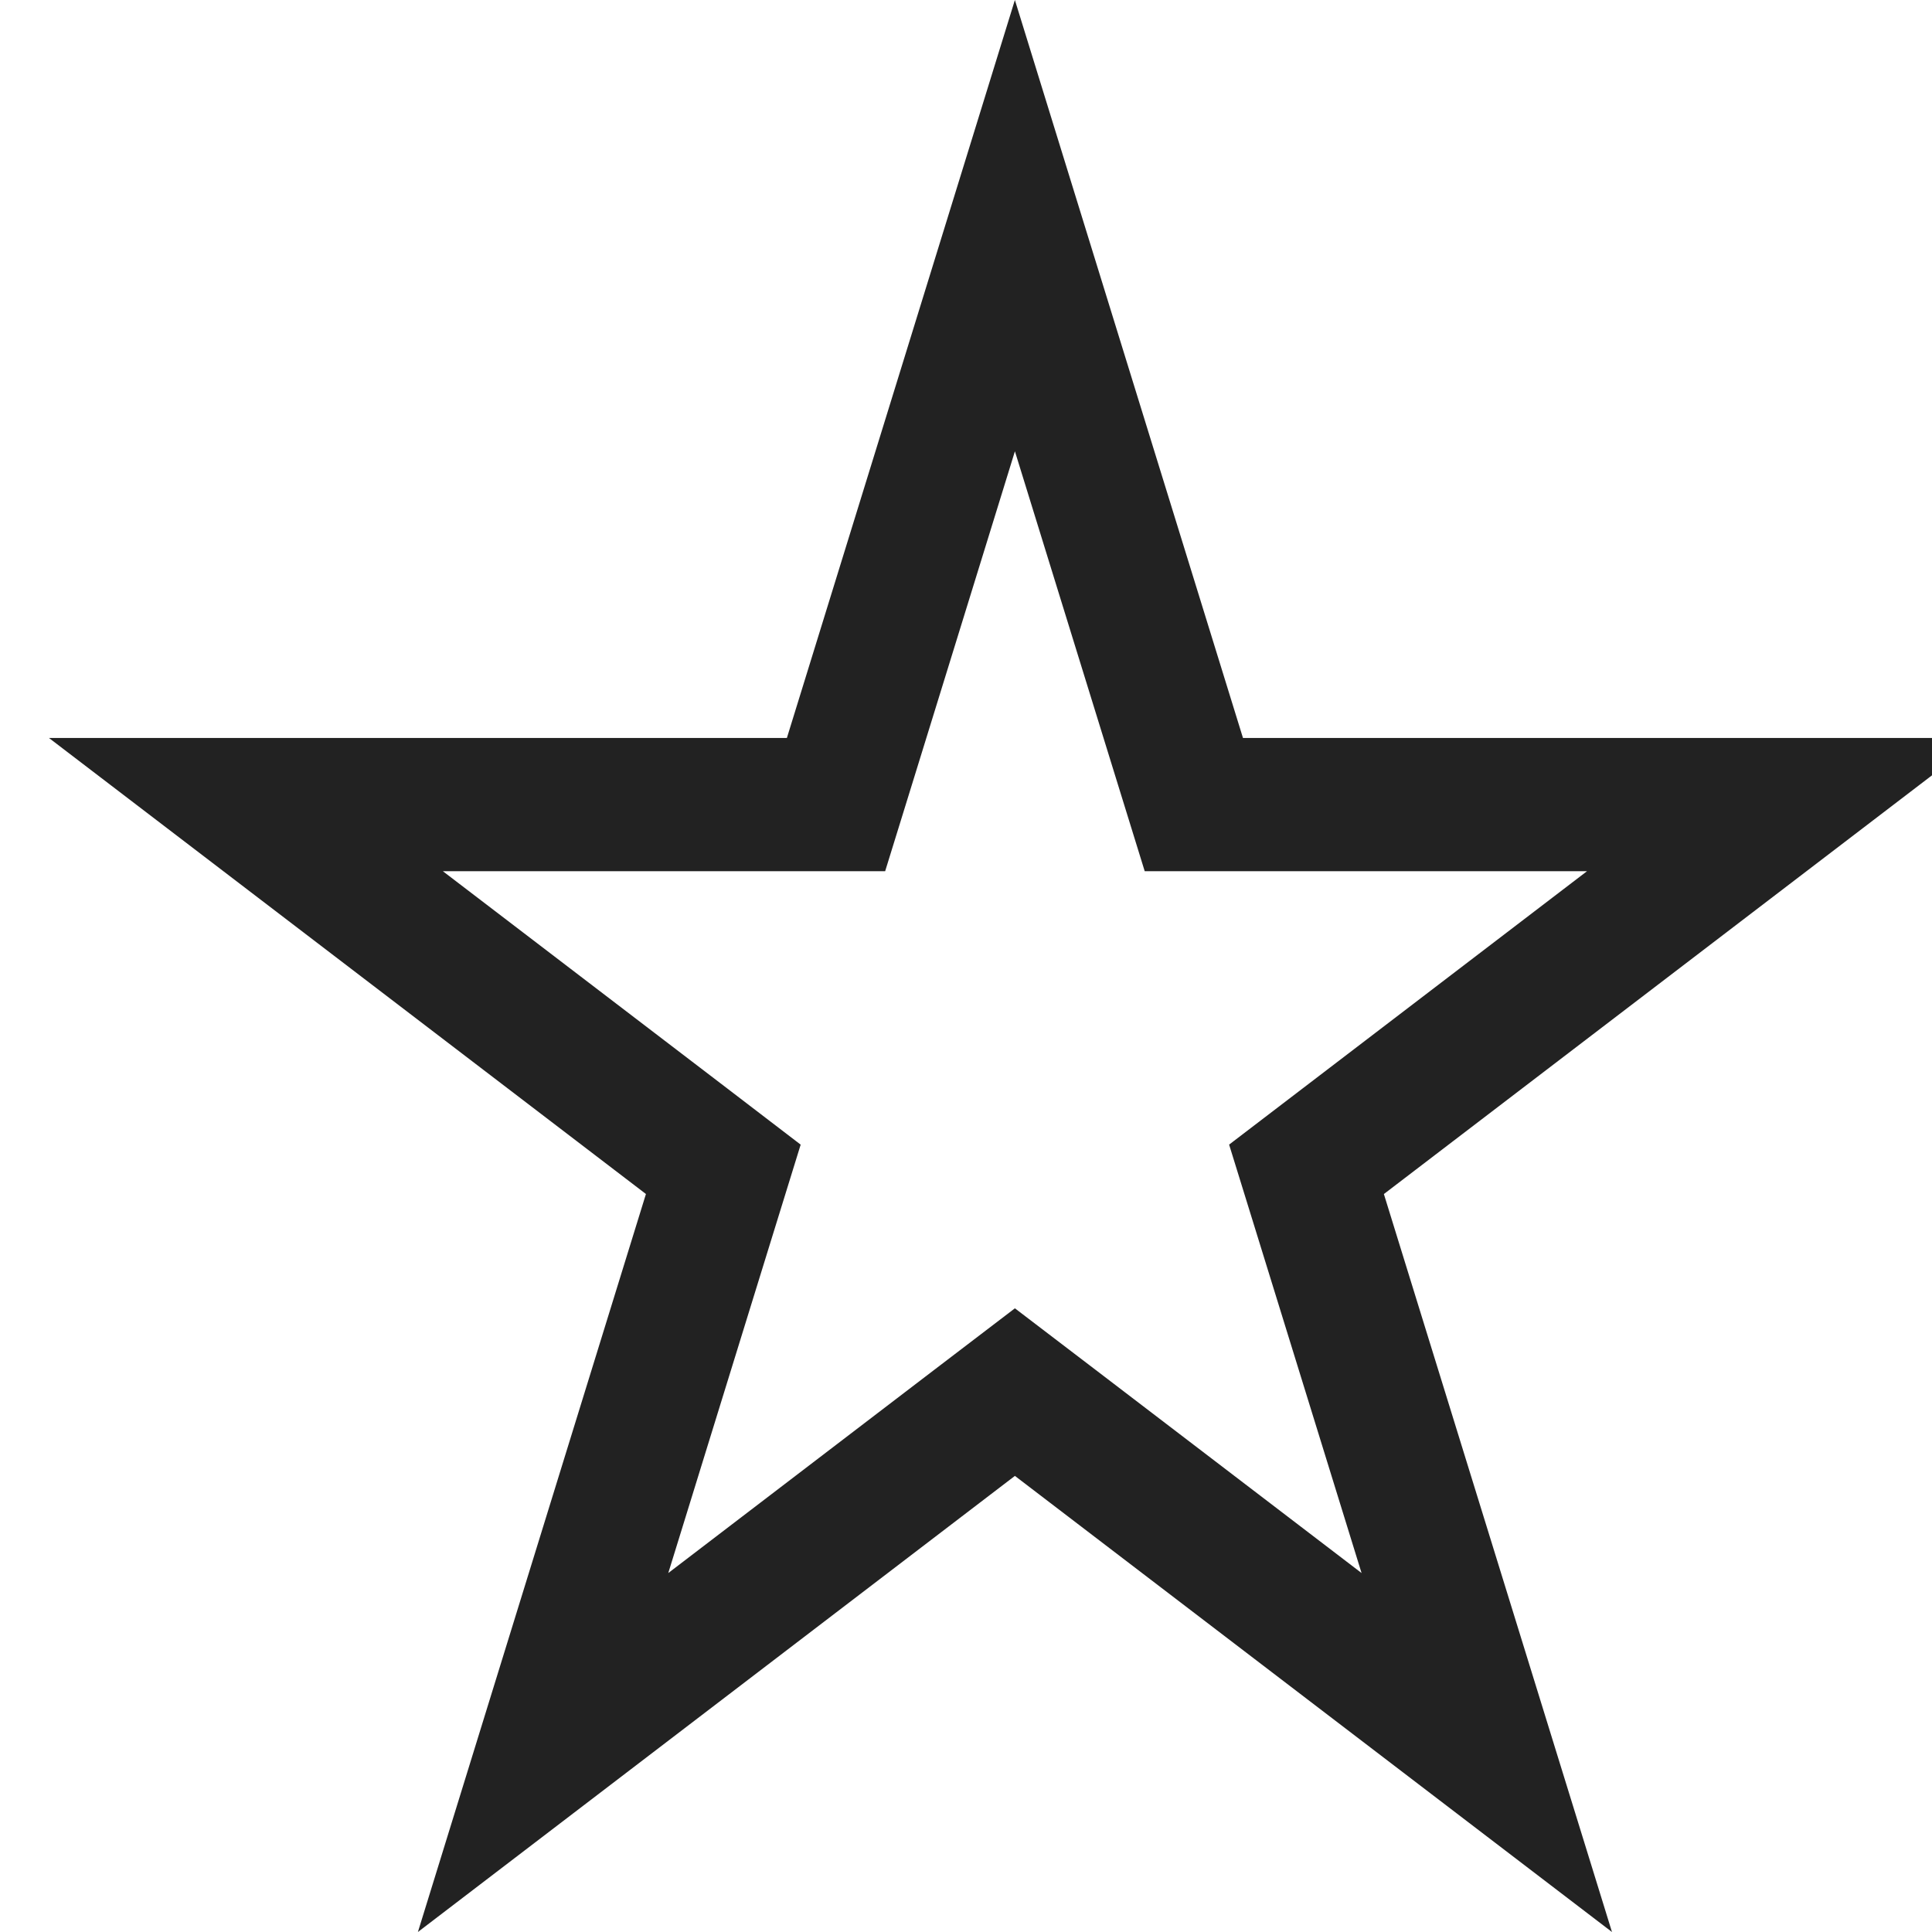 <svg width="29" height="29" viewBox="0 0 29 29" fill="none" xmlns="http://www.w3.org/2000/svg">
<path d="M17.702 11.372L17.92 12.077H18.657L26.778 12.077L20.166 17.128L19.611 17.552L19.817 18.218L22.317 26.306L15.841 21.359L15.234 20.896L14.627 21.359L8.152 26.306L10.651 18.218L10.857 17.552L10.303 17.128L3.691 12.077L11.811 12.077H12.549L12.767 11.372L15.234 3.387L17.702 11.372Z" stroke="#222222" stroke-width="2"/>
</svg>
